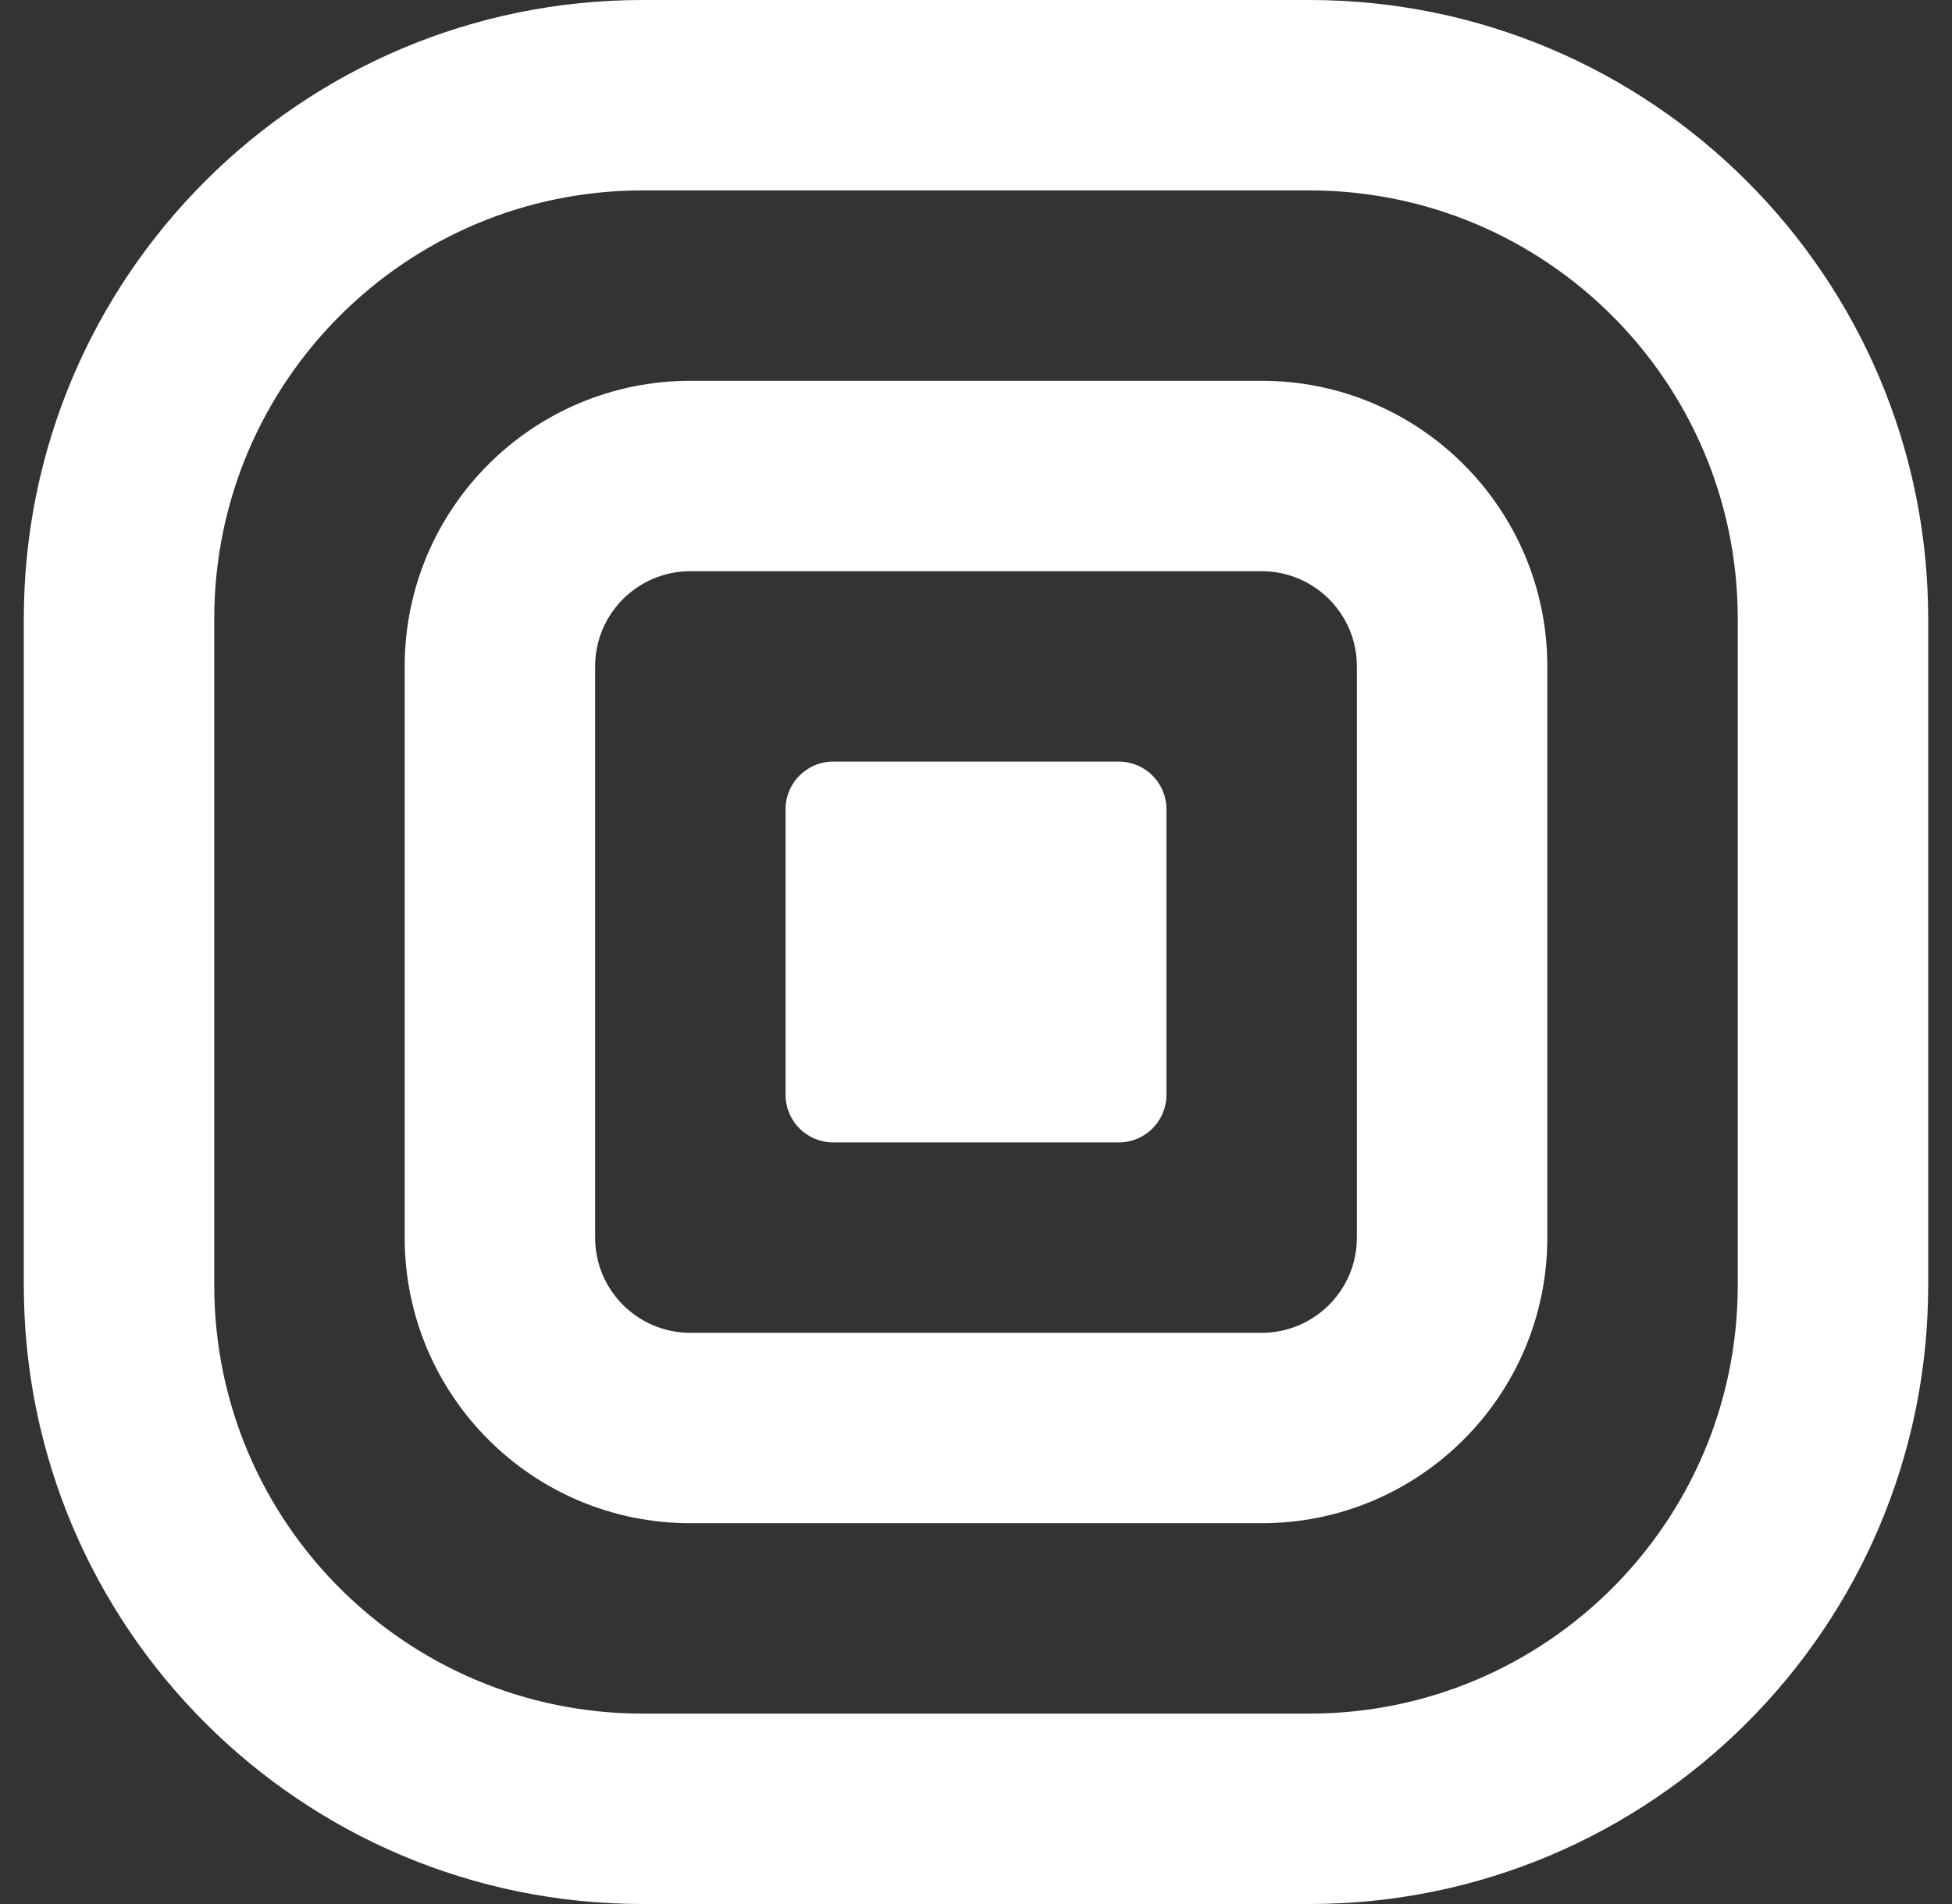 <svg width="41" height="40" viewBox="0 0 41 40" fill="none" xmlns="http://www.w3.org/2000/svg">
<rect x="0" y="0" width="41" height="40" fill="#333333" stroke="none"/>
<g clip-path="url(#clip0_1196_1345)">
<path fill-rule="evenodd" clip-rule="evenodd" d="M27.5 4H13.5C8.529 4 4.5 8.029 4.5 13V27C4.5 31.971 8.529 36 13.5 36H27.5C32.471 36 36.5 31.971 36.5 27V13C36.5 8.029 32.471 4 27.5 4ZM13.5 0C6.32 0 0.5 5.82 0.5 13V27C0.5 34.18 6.32 40 13.5 40H27.5C34.68 40 40.5 34.18 40.5 27V13C40.5 5.82 34.68 0 27.5 0H13.5ZM26.5 12H14.5C13.395 12 12.5 12.895 12.5 14V26C12.5 27.105 13.395 28 14.5 28H26.5C27.605 28 28.5 27.105 28.5 26V14C28.5 12.895 27.605 12 26.5 12ZM14.5 8C11.186 8 8.5 10.686 8.5 14V26C8.5 29.314 11.186 32 14.5 32H26.5C29.814 32 32.5 29.314 32.5 26V14C32.5 10.686 29.814 8 26.5 8H14.5ZM17.5 16C16.948 16 16.5 16.448 16.5 17V23C16.5 23.552 16.948 24 17.5 24H23.5C24.052 24 24.5 23.552 24.5 23V17C24.5 16.448 24.052 16 23.5 16H17.5Z" fill="white"/>
</g>
<defs>
<clipPath id="clip0_1196_1345">
<rect width="40" height="40" fill="white" transform="translate(0.5)"/>
</clipPath>
</defs>
</svg>
